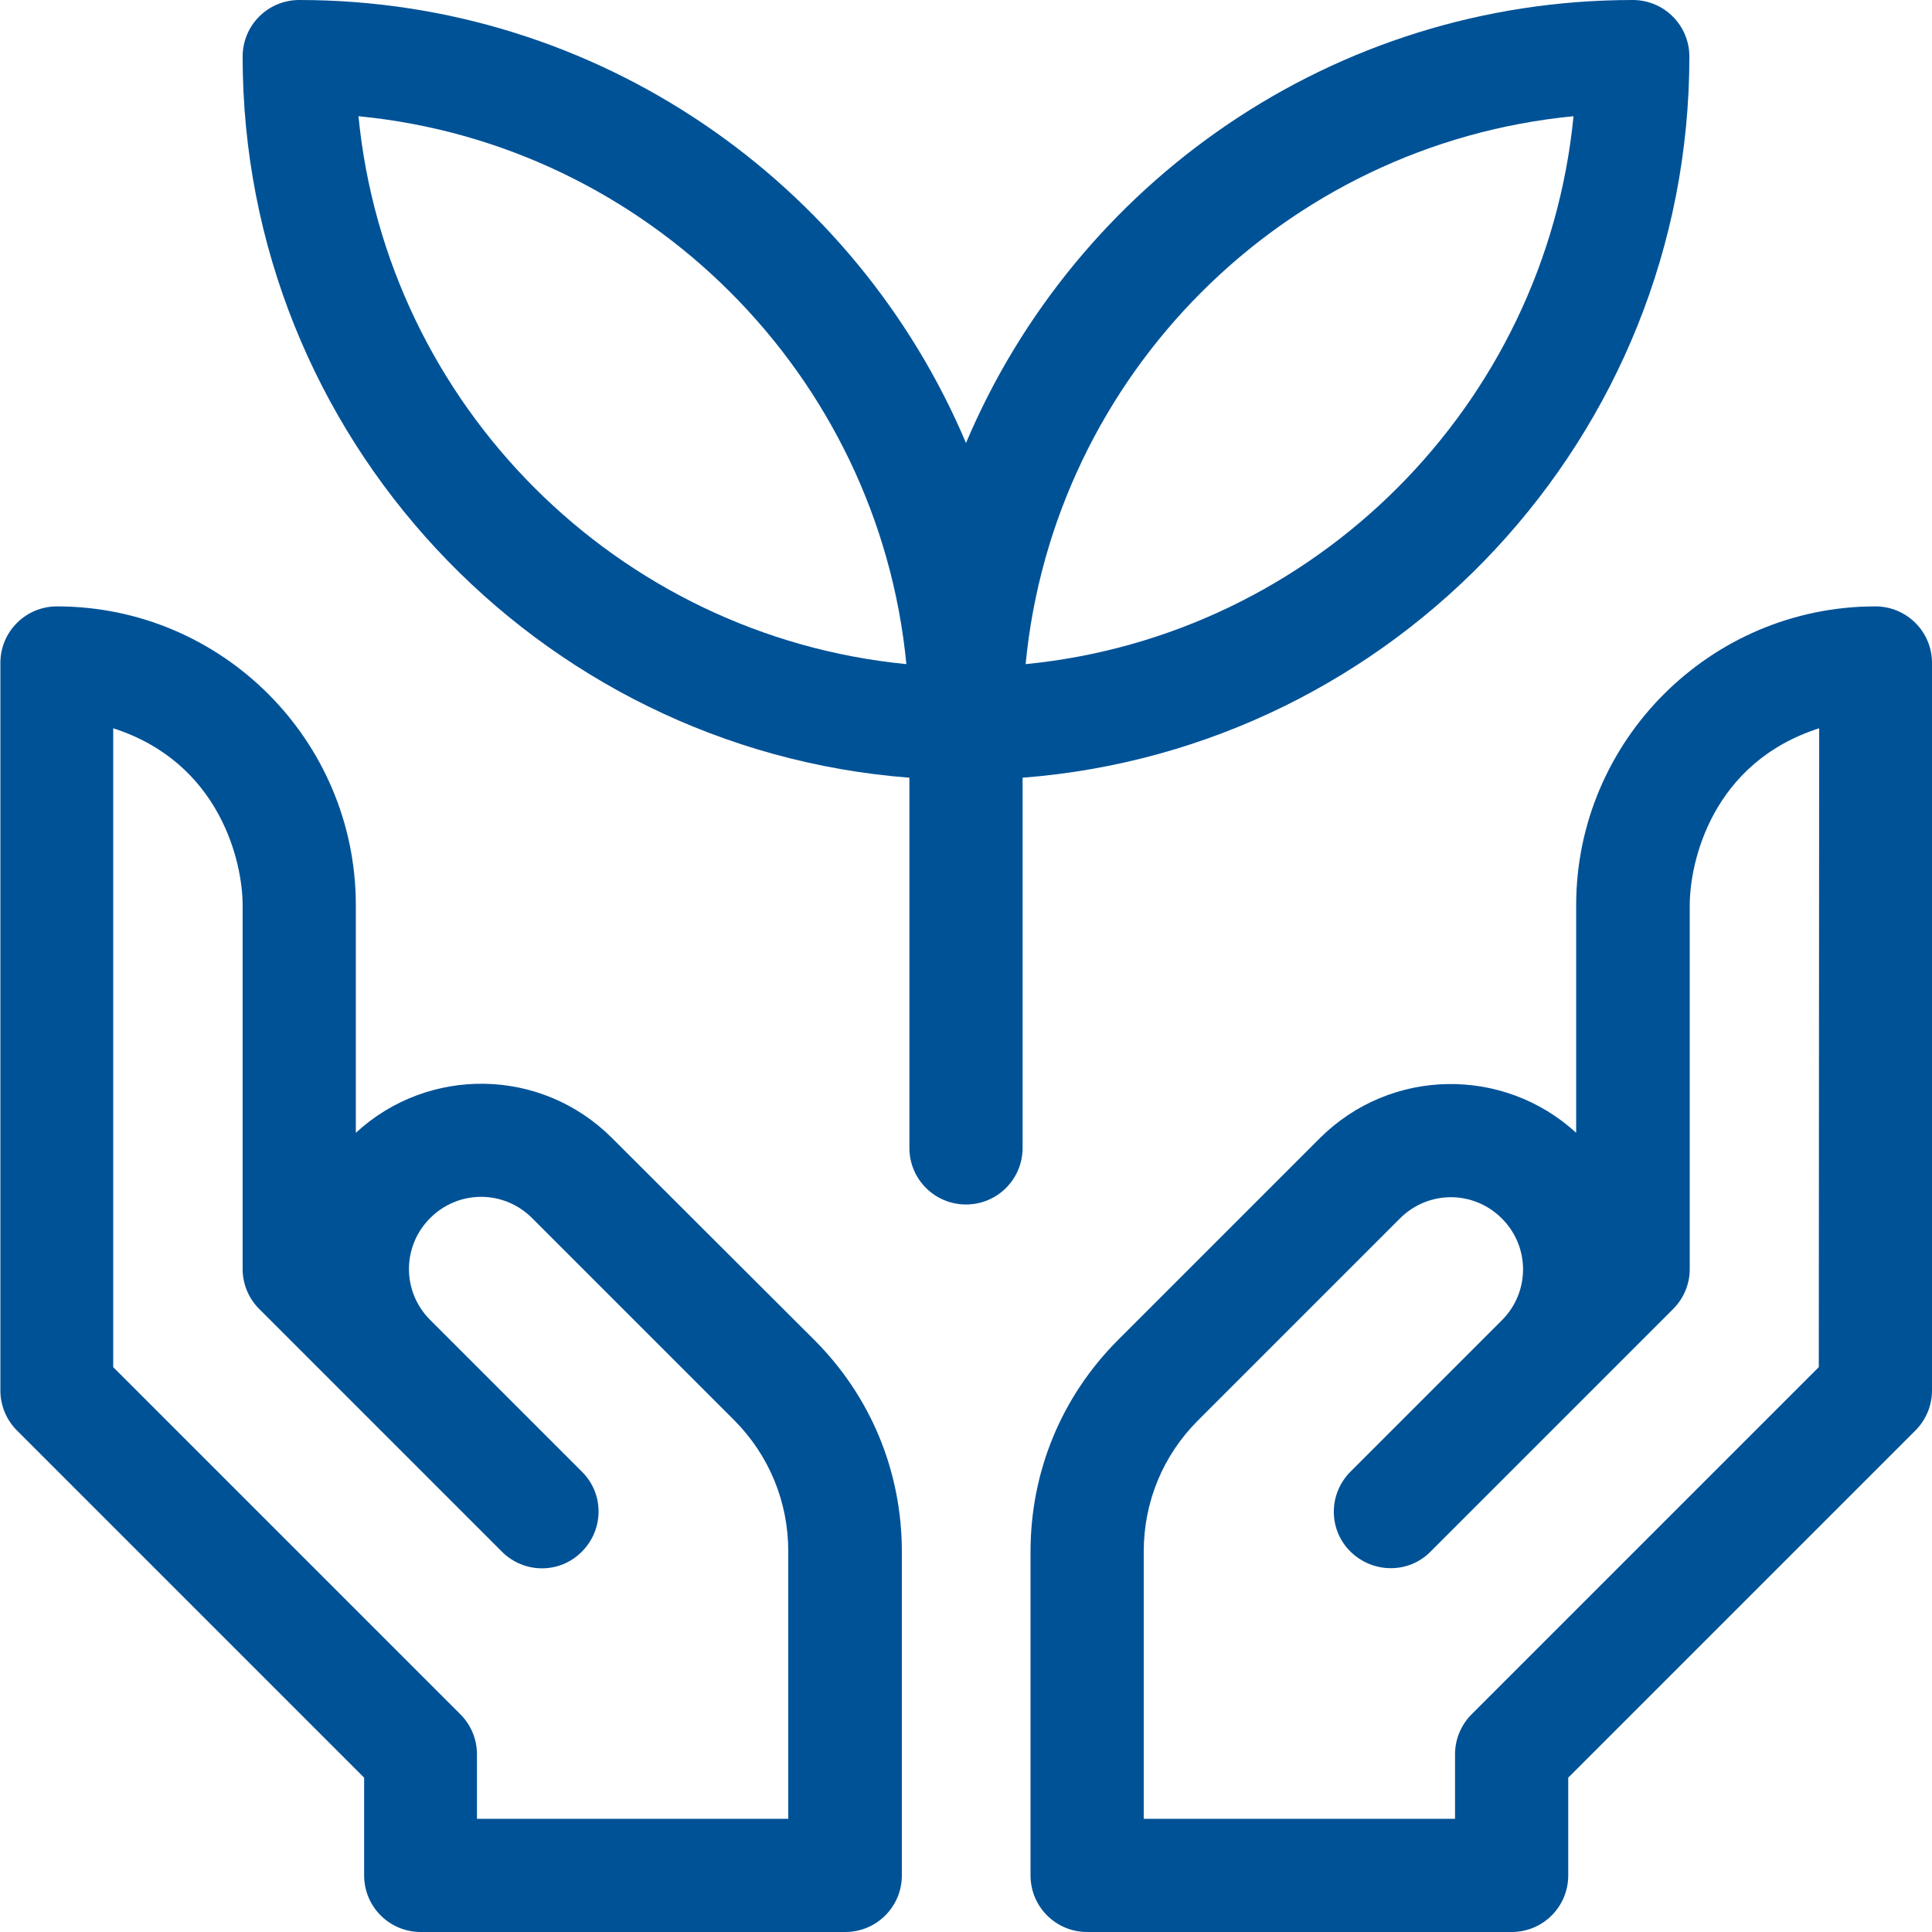 <?xml version="1.0" encoding="utf-8"?>
<!-- Generator: Adobe Illustrator 24.3.0, SVG Export Plug-In . SVG Version: 6.00 Build 0)  -->
<svg version="1.1" id="Layer_1" xmlns="http://www.w3.org/2000/svg" xmlns:xlink="http://www.w3.org/1999/xlink" x="0px" y="0px"
	 viewBox="0 0 512 512" style="enable-background:new 0 0 512 512;" xml:space="preserve">
<style type="text/css">
	.st0{fill:#005297;}
</style>
<g>
	<path class="st0" d="M447.7,15c0-8.3-6.7-15-15-15C353.3,0,285.1,48.5,256,117.4C226.9,48.5,158.6,0,79.3,0c-8.3,0-15,6.7-15,15
		c0,100.7,78,183.5,176.7,191.1v98.1c0,8.3,6.7,15,15,15s15-6.7,15-15v-98.1C369.7,198.5,447.7,115.7,447.7,15L447.7,15z M95,30.8
		c76.6,7.4,137.8,68.6,145.2,145.2C163.6,168.5,102.5,107.4,95,30.8z M271.8,176C279.2,99.3,340.3,38.2,417,30.8
		C409.5,107.4,348.4,168.5,271.8,176z"/>
	<path class="st0" d="M162.2,301.6c-18.8-18.8-48.7-19.1-67.9-1.4v-60.3c0-43.7-35.5-79.2-79.2-79.2h0c-8.3,0-15,6.7-15,15v192.8
		c0,4,1.6,7.8,4.4,10.6l92,92V497c0,8.3,6.7,15,15,15h112.5c8.3,0,15-6.7,15-15v-85.8c0-21.2-8.2-41.1-23.2-56.1L162.2,301.6z
		 M208.9,482h-82.5v-17.1c0-4-1.6-7.8-4.4-10.6l-92-92V193c28.3,9.1,34.3,35.4,34.3,46.9v96.4c0,4,1.6,7.8,4.4,10.6l64.3,64.3
		c5.9,5.9,15.4,5.9,21.2,0c5.9-5.9,5.9-15.4,0-21.2L114,349.8c-7.5-7.5-7.5-19.5,0-27c7.5-7.5,19.5-7.5,27,0l53.5,53.5
		c9.3,9.3,14.4,21.7,14.4,34.8L208.9,482L208.9,482z"/>
	<path class="st0" d="M497,160.7L497,160.7c-43.7,0-79.3,35.6-79.3,79.2v60.3c-19.2-17.6-49.1-17.3-67.9,1.4l-53.5,53.5
		c-15,15-23.2,34.9-23.2,56.1V497c0,8.3,6.7,15,15,15h112.5c8.3,0,15-6.7,15-15v-25.9l92-92c2.8-2.8,4.4-6.6,4.4-10.6V175.7
		C512,167.4,505.3,160.7,497,160.7z M482,362.3l-92,92c-2.8,2.8-4.4,6.6-4.4,10.6V482h-82.5v-70.8c0-13.2,5.1-25.5,14.4-34.8
		l53.5-53.5c7.5-7.5,19.5-7.5,27,0c7.5,7.5,7.5,19.5,0,27L357.9,390c-5.9,5.9-5.9,15.4,0,21.2s15.4,5.9,21.2,0l64.3-64.3
		c2.8-2.8,4.4-6.6,4.4-10.6v-96.4c0-11.5,5.9-37.8,34.3-46.9L482,362.3L482,362.3z"/>
</g>
</svg>
